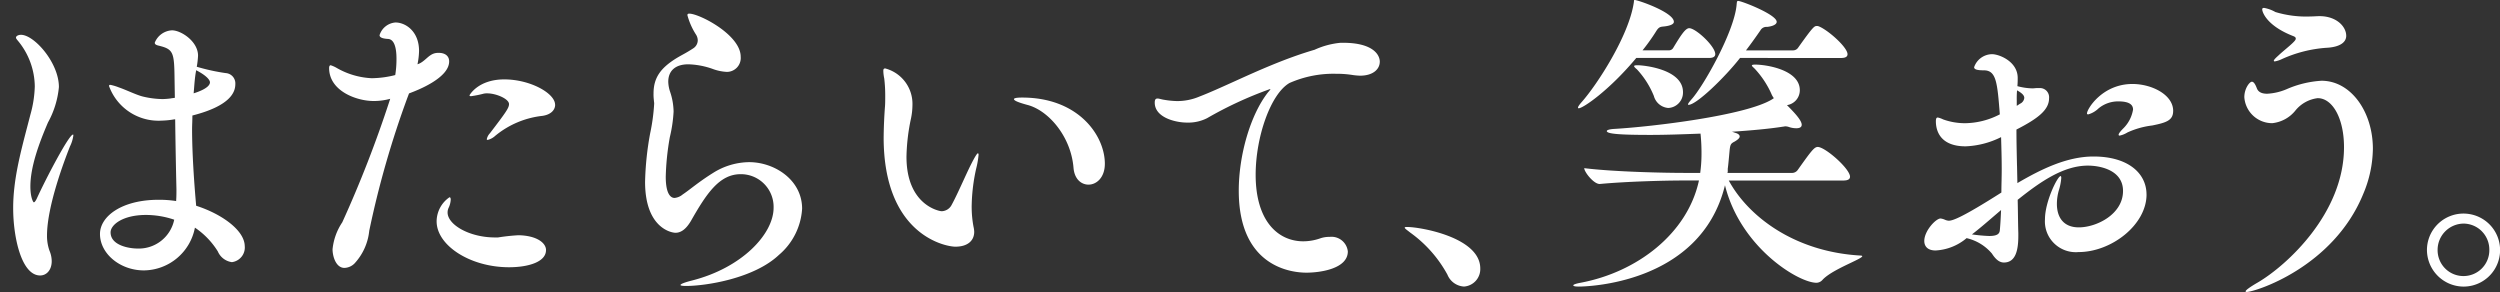<svg xmlns="http://www.w3.org/2000/svg" fill="none" preserveAspectRatio="none" viewBox="0 0 137 16">
  <rect x="0" y="0" width="137" height="16" fill="#333333" stroke="none"/>
  <g clip-path="url(#a)">
    <path fill="#fff" fill-rule="evenodd" d="M94.735 9.891c1.064 1.962 3.59 3.905 7.214 4.113.068 0 .103.017.103.035 0 .063-.278.197-.643.371-.527.252-1.234.591-1.539.93a.45.45 0 0 1-.326.156c-.996 0-4.173-1.944-5.015-5.345-1.34 5.483-7.747 5.553-8.005 5.553-.189 0-.308-.018-.308-.07 0-.034.12-.087.394-.138 3.073-.573 5.858-2.672 6.493-5.605h-.893c-.945 0-3.072.053-4.535.191h-.017c-.326 0-.842-.66-.842-.867 1.684.208 4.483.26 5.462.26h.894c.04-.3.064-.6.069-.902.008-.418-.01-.835-.052-1.25h-.023c-.92.035-1.857.07-2.726.07-1.614 0-2.387-.052-2.387-.209 0-.052.12-.104.43-.121 2.078-.122 7.162-.729 8.62-1.614l.104-.07a1.092 1.092 0 0 1-.138-.243 5.016 5.016 0 0 0-.91-1.37L96.09 3.7c-.052-.049-.087-.082-.087-.108 0-.036.051-.052.189-.052.583 0 2.438.278 2.438 1.406a.826.826 0 0 1-.704.815l.002.002c.343.347.806.815.806 1.074 0 .138-.12.191-.293.191-.14 0-.28-.023-.412-.07a.61.61 0 0 0-.19-.034c-.027 0-.056.005-.081.01a.322.322 0 0 1-.056.008c-.773.121-1.752.208-2.797.278.05.01.093.026.134.04.03.011.06.022.089.029.155.052.206.122.206.19 0 .088-.103.175-.275.279-.206.104-.24.156-.275.468l-.015.162c-.03.329-.059.652-.088.863v.103a.26.26 0 0 1-.018.122h3.556a.381.381 0 0 0 .292-.156c.739-1.041.91-1.267 1.1-1.267.413 0 1.77 1.197 1.77 1.631 0 .104-.068.208-.361.208h-6.286Zm-5.067-6.715c-1.494 1.788-2.92 2.759-3.16 2.759a.037.037 0 0 1-.035-.035c0-.052.069-.156.223-.33.826-.937 2.558-3.592 2.834-5.415a.852.852 0 0 0 .01-.078c.003-.052.005-.078.041-.078.173 0 2.147.677 2.147 1.197 0 .138-.222.226-.6.26-.19.018-.258.07-.396.296-.221.349-.462.685-.721 1.006h1.46a.267.267 0 0 0 .223-.137c.429-.712.67-1.076.876-1.076.36 0 1.426.99 1.426 1.421 0 .104-.069.209-.326.209h-4.002Zm.963 2.082a4.764 4.764 0 0 0-.927-1.458c-.087-.07-.155-.137-.155-.173 0-.036.051-.052.189-.052.326 0 2.49.208 2.49 1.475a.846.846 0 0 1-.807.867.892.892 0 0 1-.79-.659Zm4.723-2.082c-.826 1.058-2.388 2.568-2.817 2.568-.017 0-.035 0-.035-.018 0-.052.07-.138.189-.278.636-.694 2.336-3.679 2.474-5.171l.003-.034c.014-.147.018-.192.083-.192.189 0 2.112.746 2.112 1.146 0 .138-.206.243-.532.278a.373.373 0 0 0-.361.191c-.241.348-.498.712-.79 1.094h2.593a.326.326 0 0 0 .258-.138c.825-1.162.893-1.197 1.03-1.197a.214.214 0 0 1 .103.017c.499.191 1.58 1.147 1.58 1.528 0 .121-.086.208-.36.208l-5.53-.002ZM37.584 15.67c-.19 0-.293-.018-.293-.052 0-.052.206-.138.619-.243 2.748-.694 4.483-2.55 4.483-3.99a1.791 1.791 0 0 0-1.804-1.84c-1.167 0-1.872 1.059-2.73 2.569-.258.433-.533.642-.843.642-.222 0-1.666-.26-1.666-2.794.021-.885.113-1.768.275-2.638.117-.543.192-1.094.224-1.648 0-.037-.005-.074-.01-.108-.003-.03-.007-.058-.007-.083a2.489 2.489 0 0 1-.018-.365c0-.867.395-1.388 1.22-1.909.131-.08.266-.156.4-.23a7.52 7.52 0 0 0 .545-.325.529.529 0 0 0 .258-.434c0-.11-.03-.218-.087-.312a3.765 3.765 0 0 1-.48-1.076c0-.07.035-.087.103-.087.55 0 2.817 1.162 2.817 2.36a.762.762 0 0 1-.756.833 2.604 2.604 0 0 1-.807-.173c-.42-.147-.86-.23-1.306-.243-.738 0-1.1.381-1.1.954.005.19.04.377.102.555.119.347.182.71.19 1.077a7.675 7.675 0 0 1-.206 1.405c-.13.716-.206 1.441-.224 2.17 0 1.093.361 1.162.482 1.162a.808.808 0 0 0 .447-.191c.153-.102.31-.221.489-.357.304-.23.668-.506 1.176-.823a3.769 3.769 0 0 1 1.976-.59c1.391 0 2.903.972 2.903 2.55a3.6 3.6 0 0 1-1.272 2.534c-1.356 1.284-3.984 1.701-5.101 1.701v-.001ZM22.33 5.344l.085-.225.048-.018c.372-.141 2.151-.813 2.151-1.735 0-.312-.24-.469-.567-.469a.834.834 0 0 0-.206.018c-.194.044-.338.17-.485.299-.141.123-.285.249-.478.308.052-.24.08-.484.086-.729 0-1.093-.756-1.561-1.288-1.561a.99.99 0 0 0-.876.694c0 .139.188.19.464.208.343.018.463.486.463 1.076.002.303-.02.604-.068.903-.42.109-.853.167-1.288.173a4.232 4.232 0 0 1-1.906-.555 1.629 1.629 0 0 0-.344-.156c-.052 0-.085.052-.085.156 0 1.25 1.494 1.804 2.438 1.804.308.002.614-.04.91-.121l-.034.104a64.165 64.165 0 0 1-2.593 6.664c-.296.44-.48.947-.533 1.475 0 .4.189 1.024.653 1.024a.816.816 0 0 0 .55-.243c.456-.493.74-1.12.807-1.788a51.594 51.594 0 0 1 2.096-7.306Zm5.564 9.301c1.064 0 2.027-.294 2.027-.936l.002-.002c0-.4-.517-.799-1.513-.816-.374.021-.747.062-1.117.121h-.171c-1.391 0-2.594-.694-2.594-1.37 0-.084.018-.167.052-.244.07-.14.11-.294.12-.45 0-.086-.017-.138-.069-.138a1.614 1.614 0 0 0-.704 1.32c0 1.318 1.837 2.515 3.967 2.515Zm1.84-8.297c.464-.069.688-.329.688-.607l-.003-.002c0-.624-1.358-1.388-2.783-1.388-1.443 0-1.906.868-1.906.868 0 .034.017.052.086.052a5.71 5.71 0 0 0 .688-.138.845.845 0 0 1 .205-.017c.464 0 1.185.295 1.185.59 0 .208-.171.45-1.047 1.597a.662.662 0 0 0-.172.33c0 .017.017.034.052.034a.95.95 0 0 0 .413-.225c.739-.61 1.64-.99 2.594-1.094Zm-27.02 7.396a2.417 2.417 0 0 1-.138-.833v-.002c0-1.633.98-4.168 1.212-4.768l.042-.108c.096-.19.16-.396.189-.607 0-.035 0-.052-.018-.052-.222 0-1.477 2.394-1.992 3.523-.069.139-.12.19-.155.19-.034 0-.189-.26-.189-.867 0-1.075.465-2.343.963-3.506.332-.6.536-1.261.6-1.943 0-1.336-1.356-2.863-2.077-2.863-.155 0-.276.07-.276.156 0 .04.043.092.094.155l.044.053c.568.697.883 1.566.893 2.465a6.246 6.246 0 0 1-.24 1.544l-.164.63C1.096 8.467.722 9.9.722 11.401c0 1.632.463 3.695 1.477 3.695.36 0 .635-.31.635-.78a1.496 1.496 0 0 0-.12-.572Zm10.52.33a.812.812 0 0 0 .18-.575l-.002-.002c0-.868-1.254-1.77-2.662-2.222-.19-2.134-.224-3.522-.224-4.181 0-.12.004-.244.009-.37.004-.13.008-.262.008-.394 2.113-.538 2.353-1.301 2.353-1.718a.566.566 0 0 0-.533-.607 11.106 11.106 0 0 1-1.58-.347c.037-.201.06-.404.07-.608 0-.781-.929-1.388-1.427-1.388a1.073 1.073 0 0 0-.945.677c0 .104.104.139.259.173.757.192.808.367.825 1.789l.017 1.058a.857.857 0 0 1-.11.017c-.039.005-.078.009-.113.018a3.89 3.89 0 0 1-.447.035 4.856 4.856 0 0 1-1.081-.138c-.211-.052-.476-.163-.749-.277-.192-.08-.389-.163-.574-.227a2.713 2.713 0 0 0-.464-.138c-.052 0-.068.017-.068.07A2.884 2.884 0 0 0 8.862 6.61c.23-.006.46-.029.688-.07H9.6c.018 1.543.052 3.107.069 3.836 0 .19 0 .399-.017.642a5.97 5.97 0 0 0-.963-.07c-2.008 0-3.21.902-3.21 1.874 0 1.076 1.1 1.996 2.406 1.996a2.88 2.88 0 0 0 2.797-2.343c.505.34.933.784 1.254 1.301a.984.984 0 0 0 .773.59.813.813 0 0 0 .525-.293Zm-7.174-1.34c0-.417.67-.955 1.94-.955h.001c.526.002 1.048.09 1.546.26a1.98 1.98 0 0 1-2.027 1.58c-.412 0-1.46-.157-1.46-.886Zm4.69-8.886c.704.365.756.607.756.66 0 .324-.738.557-.874.6l-.02.007.024-.29c.023-.287.045-.574.096-.873l.018-.104Zm42.602 8.594a5.863 5.863 0 0 1-.104-1.076h-.001c.006-.707.087-1.41.241-2.1.067-.256.113-.517.138-.78 0-.052-.018-.086-.035-.086-.051 0-.188.225-.429.71-.12.245-.254.536-.392.836-.215.468-.44.957-.639 1.317a.636.636 0 0 1-.532.312c-.103 0-1.924-.312-1.924-2.985.014-.694.094-1.385.24-2.063a3.72 3.72 0 0 0 .087-.764A2.006 2.006 0 0 0 48.51 3.75c-.087 0-.104.051-.104.138.004.14.022.28.051.416.039.328.056.659.053.99 0 .207 0 .416-.018.606a25.855 25.855 0 0 0-.068 1.632c0 5.344 3.383 5.986 3.933 5.986.67 0 1.03-.33 1.03-.815a1.387 1.387 0 0 0-.034-.26Zm6.302-2.325c.43 0 .892-.382.892-1.146 0-1.526-1.425-3.625-4.534-3.625-.31 0-.447.034-.447.086 0 .087.275.191.721.313 1.167.294 2.405 1.735 2.543 3.453.052.625.43.92.825.92Zm15.958-6.733c0 .4-.36.763-1.082.763a3.333 3.333 0 0 1-.395-.035 5.579 5.579 0 0 0-.927-.069 5.961 5.961 0 0 0-2.543.505c-1.03.59-1.855 2.95-1.855 5.032 0 2.568 1.254 3.644 2.61 3.644.31-.002.618-.055.912-.156.17-.061.35-.09.532-.087a.899.899 0 0 1 .997.798c0 .955-1.529 1.163-2.267 1.163-.705 0-3.71-.226-3.71-4.494 0-1.944.635-4.148 1.597-5.38L69.539 5c.045-.054.08-.097.08-.121h-.017a21.035 21.035 0 0 0-3.452 1.596c-.34.172-.719.255-1.1.243-.636 0-1.77-.278-1.77-1.093 0-.174.052-.226.155-.226.046 0 .107.015.175.032.059.014.122.03.186.038.232.041.468.064.704.07.419.001.834-.081 1.22-.244.534-.204 1.164-.49 1.86-.804 1.314-.596 2.865-1.299 4.46-1.764.45-.207.932-.336 1.426-.382h.138c1.614 0 2.008.642 2.009 1.04Zm1.677 9.368a6.878 6.878 0 0 1 2.027 2.293v-.002a1.045 1.045 0 0 0 .91.66.959.959 0 0 0 .893-.99c0-1.718-3.316-2.273-3.985-2.273-.103 0-.155 0-.155.035 0 .039.077.097.187.181l.123.096Zm36.615 1.061c1.801 0 3.727-1.492 3.727-3.158l-.002.003c0-1.18-1.031-2.082-2.903-2.082-1.459 0-2.868.694-4.173 1.457l-.02-.944-.001-.003c-.015-.67-.031-1.34-.031-1.987 1.187-.608 1.788-1.076 1.788-1.718a.509.509 0 0 0-.137-.401.503.503 0 0 0-.395-.154h-.103c-.054 0-.104.004-.151.009a1.267 1.267 0 0 1-.124.008 3.393 3.393 0 0 1-.826-.122c.017-.176.017-.33.017-.45 0-.903-1.014-1.302-1.409-1.302a1.054 1.054 0 0 0-.979.712c0 .12.154.173.532.173.685 0 .739.672.875 2.395l.002.017a4.228 4.228 0 0 1-1.907.486c-.41 0-.816-.07-1.202-.209a1.21 1.21 0 0 0-.292-.104c-.069 0-.104.053-.104.208 0 .417.155 1.372 1.632 1.372a4.739 4.739 0 0 0 1.941-.505l.002.041c.016.56.033 1.136.033 1.712 0 .206-.004.416-.008.629-.005.217-.01.436-.01.655-2.129 1.353-2.662 1.544-2.885 1.544a.594.594 0 0 1-.206-.052.87.87 0 0 0-.241-.07c-.258 0-.893.677-.893 1.232 0 .295.189.521.618.521a2.866 2.866 0 0 0 1.701-.676 2.576 2.576 0 0 1 1.391.85c.188.295.395.486.652.486.653 0 .791-.694.791-1.458v-.156c-.01-.294-.014-.608-.019-.933v-.001c-.004-.289-.008-.587-.016-.888 1.237-.989 2.508-1.874 3.847-1.874.672 0 1.926.242 1.926 1.388 0 1.284-1.459 1.996-2.422 1.996-.859 0-1.202-.573-1.202-1.284 0-.247.035-.492.102-.729.073-.225.119-.458.138-.694 0-.07-.017-.104-.034-.104-.171 0-.859 1.405-.859 2.36a1.677 1.677 0 0 0 .502 1.327 1.691 1.691 0 0 0 1.337.477Zm-5.842-.968c.313.046.628.075.944.087.448 0 .567-.122.585-.313.034-.366.051-.728.068-1.11l-.379.324c-.421.363-.835.718-1.218 1.012Zm2.456-7.358c-.003-.18.002-.359.017-.538v.002c.31.173.396.295.396.416a.397.397 0 0 1-.189.295c-.043.02-.084.048-.13.078-.029.02-.06.04-.094.06v-.313Zm7.42 1.39c.774-.156 1.151-.278 1.151-.798l.001-.002c0-.885-1.168-1.475-2.233-1.475-1.648 0-2.49 1.37-2.49 1.613 0 .035.017.053.068.053.214-.06.409-.174.567-.33.305-.25.688-.385 1.082-.382.67 0 .807.226.807.451a1.883 1.883 0 0 1-.515 1.01c-.207.207-.275.311-.275.363a.049.049 0 0 0 .002.021.04.04 0 0 0 .005.01.045.045 0 0 0 .024.019.042.042 0 0 0 .02.002 1.29 1.29 0 0 0 .43-.173 4.56 4.56 0 0 1 1.356-.382Zm5.172 9.122c-.035 0-.051-.017-.051-.035 0-.052.189-.208.669-.485 1.598-.938 4.724-3.8 4.724-7.41 0-1.597-.636-2.69-1.443-2.69a1.862 1.862 0 0 0-1.22.677 1.876 1.876 0 0 1-1.271.694 1.531 1.531 0 0 1-1.529-1.422c0-.485.293-.85.413-.85.103 0 .189.138.275.364.086.227.309.295.566.295.361-.02.716-.102 1.049-.243a5.6 5.6 0 0 1 1.926-.469c1.614 0 2.816 1.701 2.816 3.731a6.52 6.52 0 0 1-.532 2.481C127.852 14.665 123.56 16 123.114 16h-.003Zm5.464-14.039c0 .367-.361.625-1.1.66a7.089 7.089 0 0 0-2.439.624 1.46 1.46 0 0 1-.378.122c-.034 0-.052-.018-.052-.035 0-.052.086-.138.258-.295.121-.114.265-.235.402-.352.156-.132.305-.258.405-.36.104-.104.138-.155.138-.208 0-.07-.052-.104-.138-.138-1.477-.573-1.7-1.336-1.7-1.458 0-.07.034-.087.103-.087.217.04.427.116.618.226.629.19 1.285.272 1.941.243.088 0 .172-.005.253-.009.077-.004.153-.008.228-.008.928 0 1.46.572 1.46 1.075h.001Zm4.773 10.612a1.994 1.994 0 0 0-.35 1.103 2.015 2.015 0 0 0 2.01 2.03 2 2 0 0 0 .396-3.96 2.003 2.003 0 0 0-2.056.827Zm2.656.102c.264.266.412.626.412 1a1.415 1.415 0 0 1-1.417 1.454 1.413 1.413 0 0 1-1.319-.9 1.415 1.415 0 0 1-.098-.553 1.44 1.44 0 0 1 1.426-1.422c.374.003.733.155.996.42Z" clip-rule="evenodd"/>
  </g>
  <defs>
    <clipPath id="a">
      <rect width="100%" height="100%" fill="#fff"/>
    </clipPath>
  </defs>
</svg>
